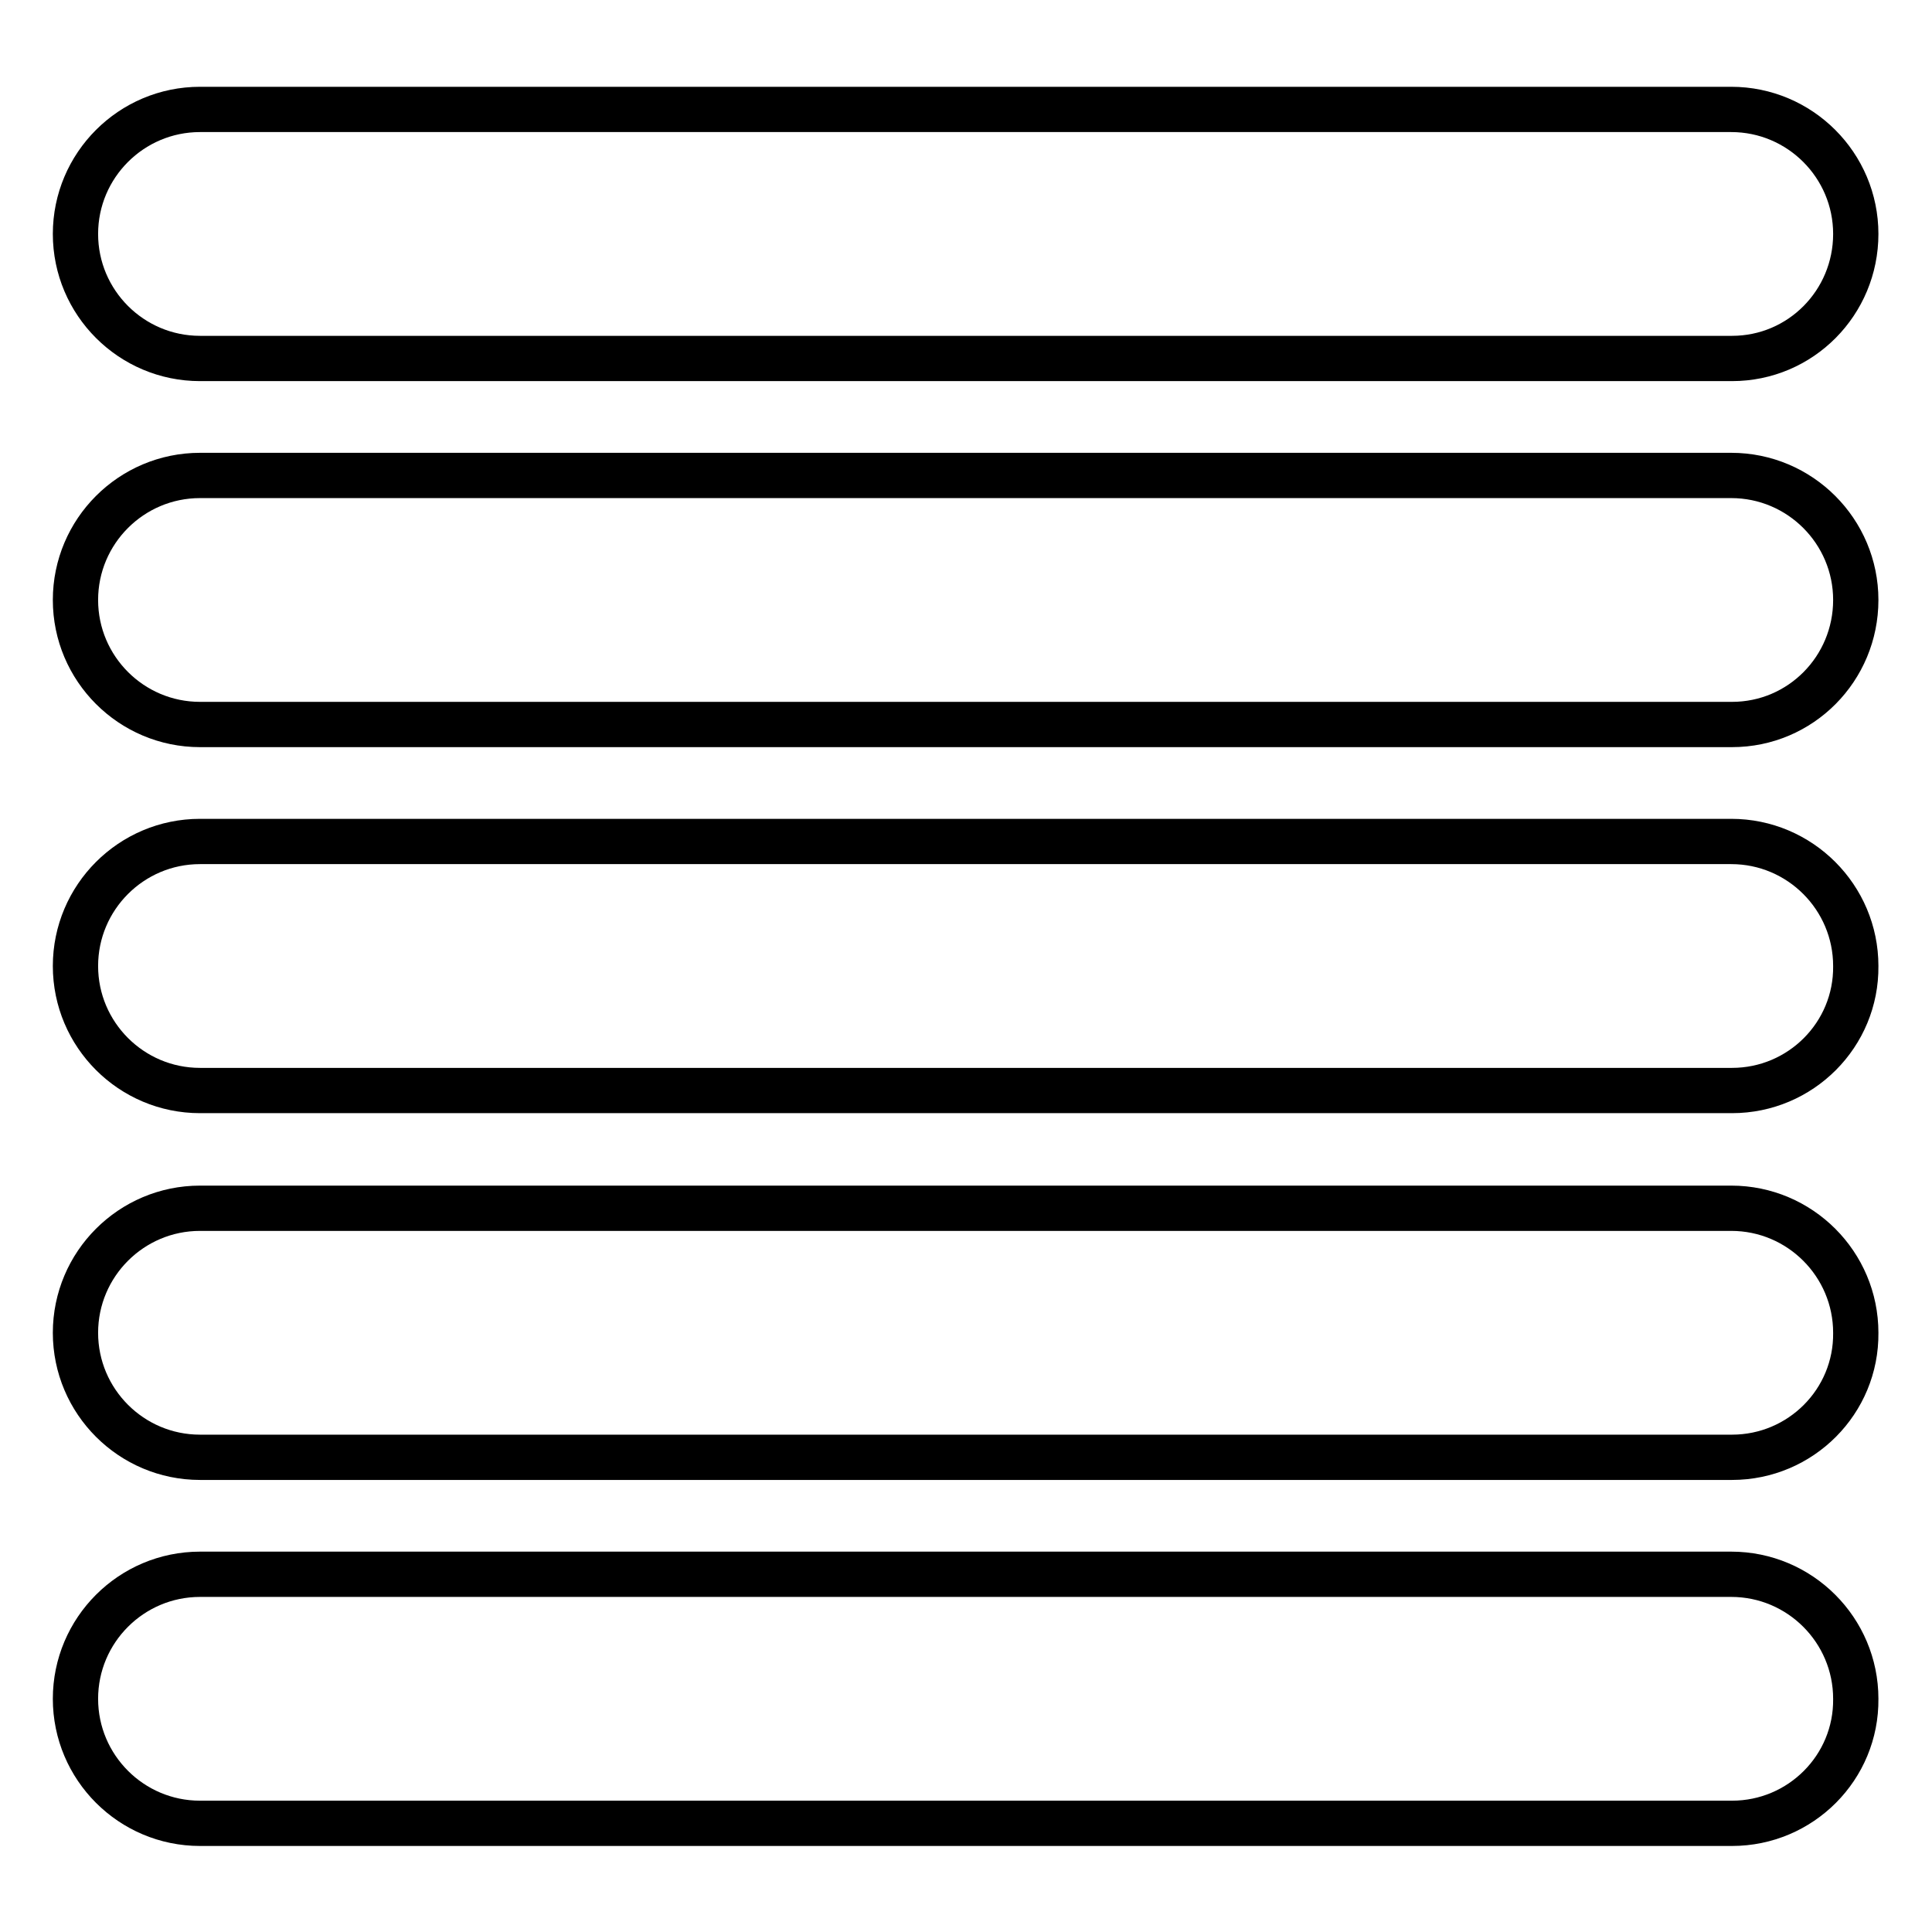 <?xml version="1.0" encoding="utf-8"?>
<!-- Svg Vector Icons : http://www.onlinewebfonts.com/icon -->
<!DOCTYPE svg PUBLIC "-//W3C//DTD SVG 1.1//EN" "http://www.w3.org/Graphics/SVG/1.1/DTD/svg11.dtd">
<svg version="1.1" xmlns="http://www.w3.org/2000/svg" xmlns:xlink="http://www.w3.org/1999/xlink" x="0px" y="0px" viewBox="0 0 256 256" enable-background="new 0 0 256 256" xml:space="preserve">
<g> <path stroke-width="6" fill-opacity="0" stroke="#000000"  d="M229.5,241.6H26.5c-9.1,0-16.5-7.4-16.5-16.5c0-9.1,7.4-16.5,16.5-16.5h202.9c9.1,0,16.5,7.4,16.5,16.5 C246,234.2,238.6,241.6,229.5,241.6L229.5,241.6z M229.5,193.1H26.5c-9.1,0-16.5-7.4-16.5-16.5c0-9.1,7.4-16.5,16.5-16.5h202.9 c9.1,0,16.5,7.4,16.5,16.5C246,185.7,238.6,193.1,229.5,193.1L229.5,193.1z M229.5,144.5H26.5c-9.1,0-16.5-7.4-16.5-16.5 c0-9.1,7.4-16.5,16.5-16.5c0,0,0,0,0,0h202.9c9.1,0,16.5,7.4,16.5,16.5C246,137.1,238.6,144.5,229.5,144.5 C229.5,144.5,229.5,144.5,229.5,144.5z M229.5,96H26.5C17.4,96,10,88.6,10,79.5c0-9.1,7.4-16.5,16.5-16.5c0,0,0,0,0,0h202.9 c9.1,0,16.5,7.4,16.5,16.5S238.6,96,229.5,96C229.5,96,229.5,96,229.5,96z M229.5,47.5H26.5C17.4,47.5,10,40.1,10,31 c0-9.1,7.4-16.5,16.5-16.5c0,0,0,0,0,0h202.9c9.1,0,16.5,7.4,16.5,16.5S238.6,47.5,229.5,47.5C229.5,47.5,229.5,47.5,229.5,47.5z" /></g>
</svg>